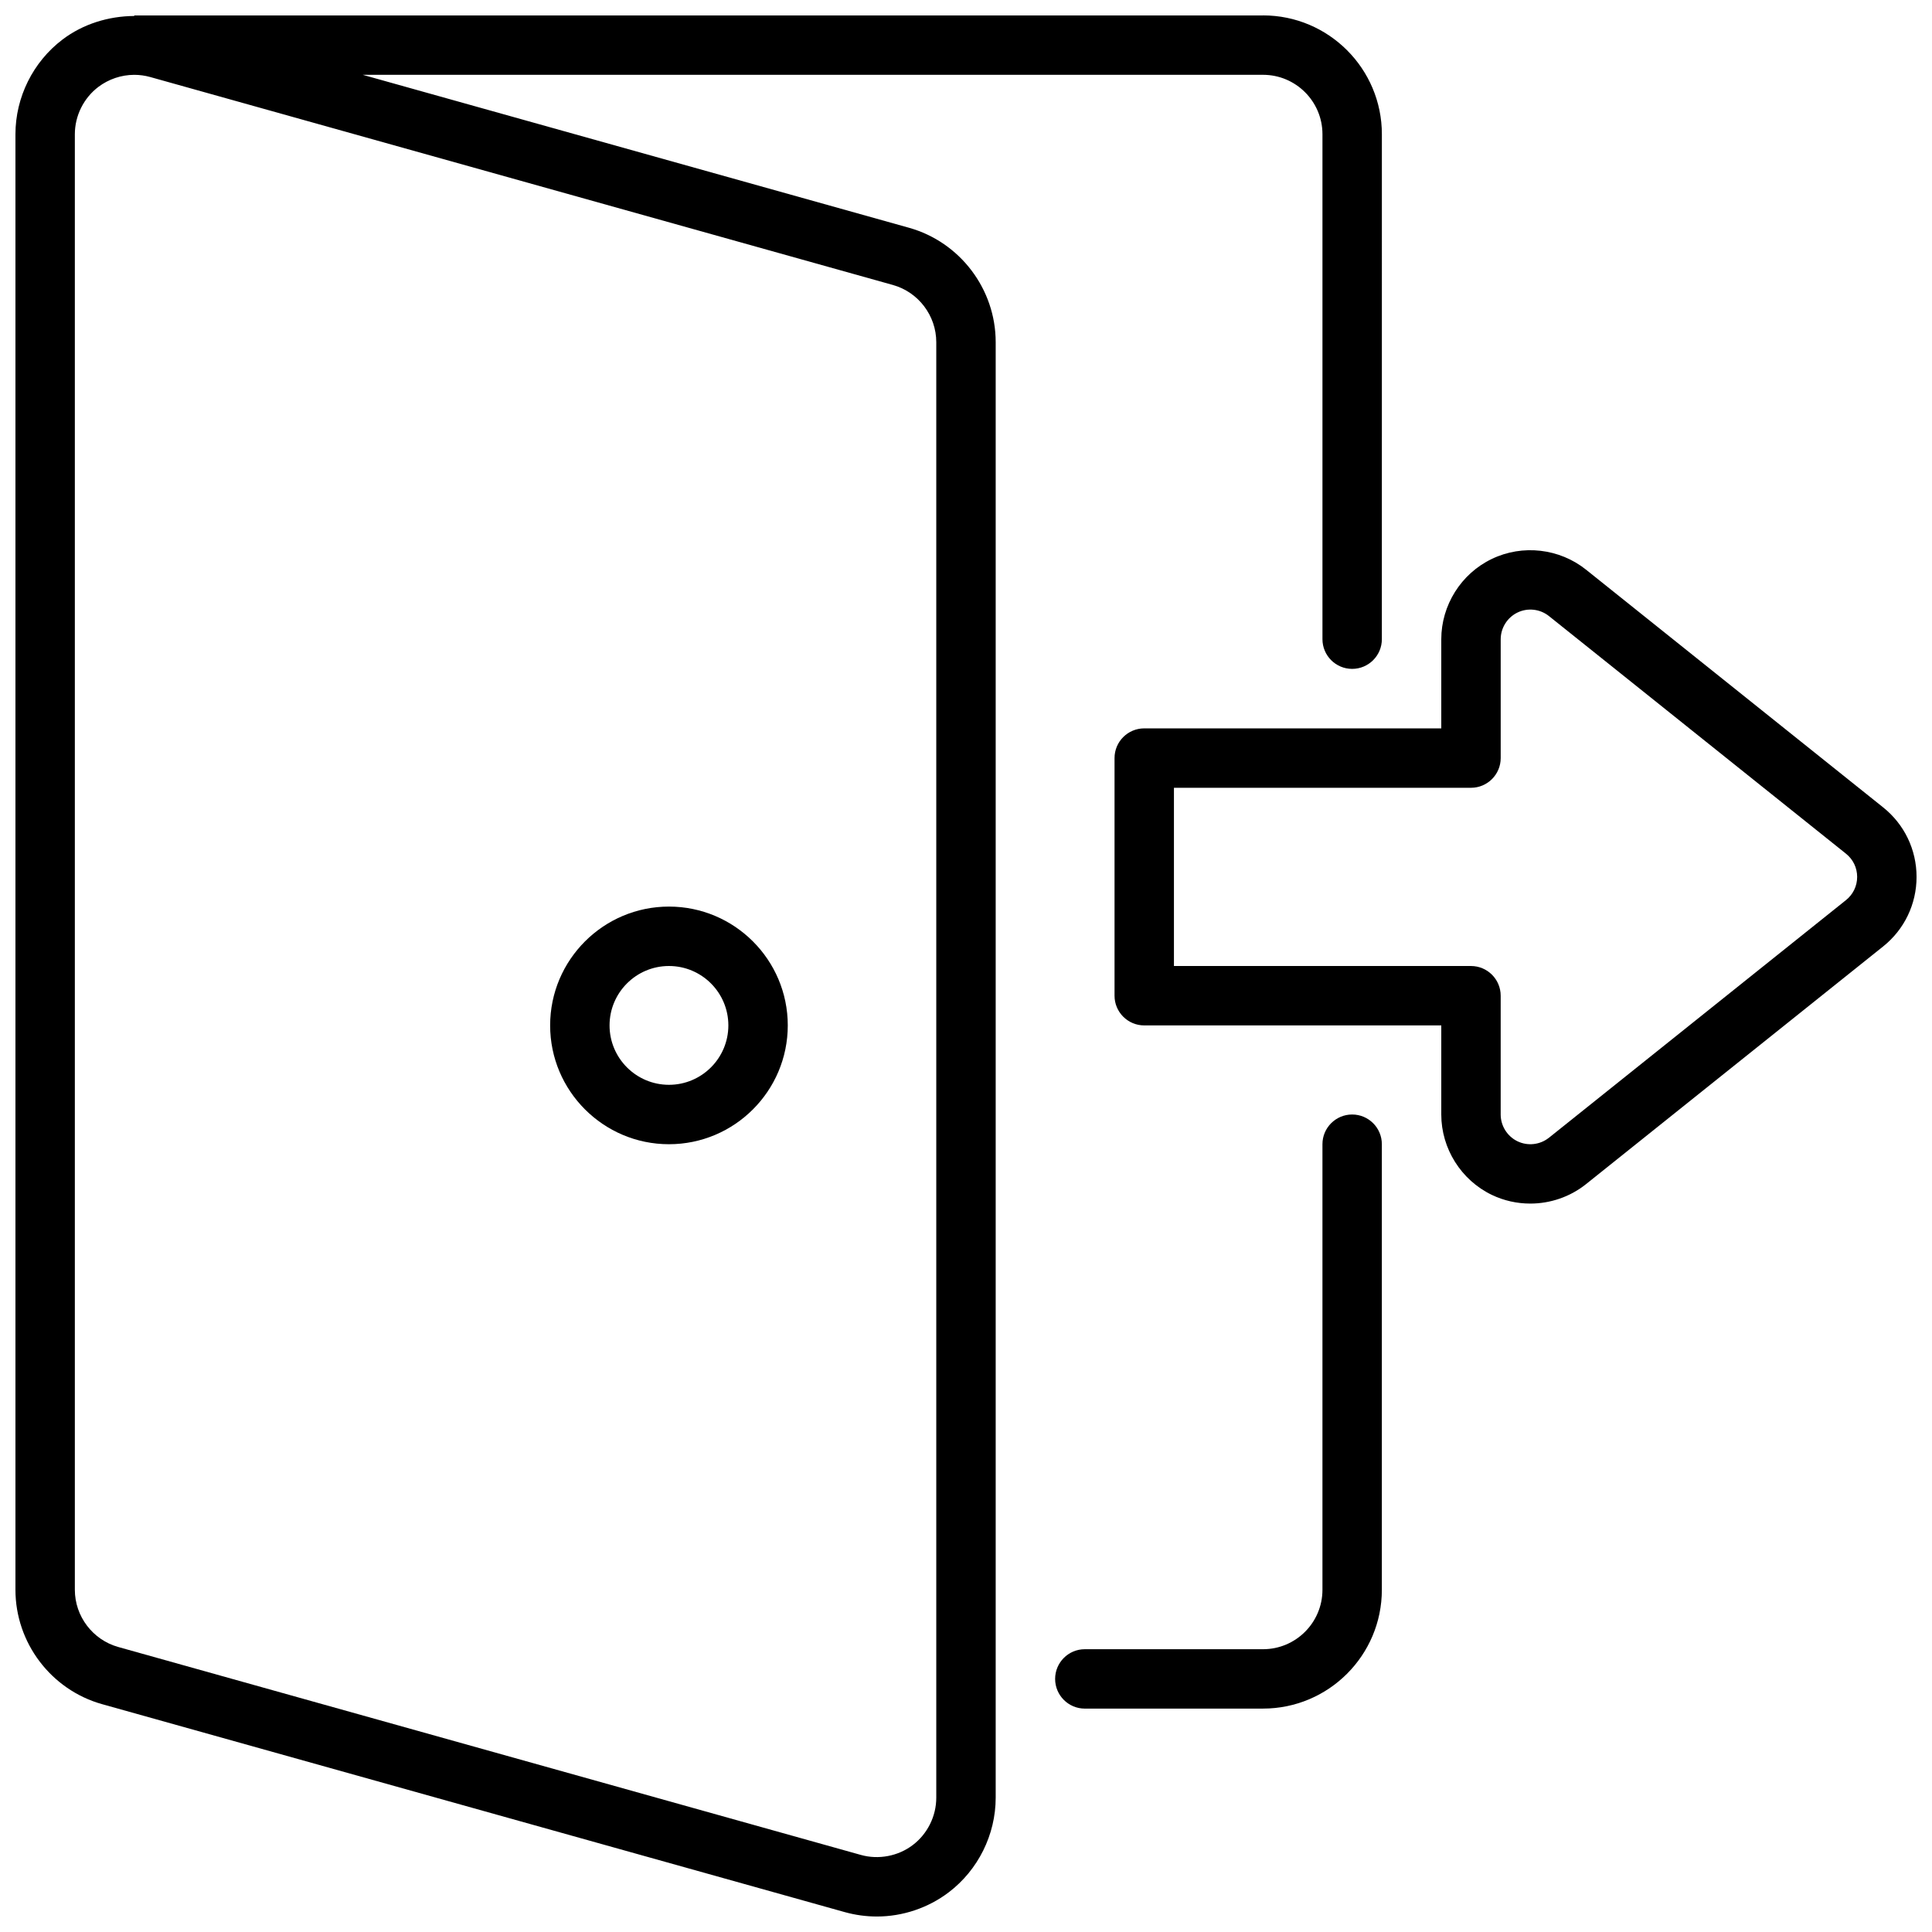 <?xml version="1.0" encoding="UTF-8"?>
<!-- Uploaded to: ICON Repo, www.svgrepo.com, Generator: ICON Repo Mixer Tools -->
<svg width="800px" height="800px" version="1.1" viewBox="144 144 512 512" xmlns="http://www.w3.org/2000/svg">
 <defs>
  <clipPath id="b">
   <path d="m148.09 148.09h362.91v503.81h-362.91z"/>
  </clipPath>
  <clipPath id="a">
   <path d="m439 289h212.9v174h-212.9z"/>
  </clipPath>
 </defs>
 <g clip-path="url(#b)">
  <path d="m478.72 148.09h-299.14v0.148c-6.809 0.031-13.602 2.125-19.027 6.25-7.801 5.914-12.461 15.297-12.461 25.09v385.73c0 14.066 9.453 26.535 22.996 30.324l196.8 55.105c2.762 0.766 5.625 1.16 8.492 1.16 6.832 0 13.594-2.273 19.027-6.398 7.801-5.914 12.461-15.297 12.461-25.09v-385.73c0-14.066-9.453-26.535-22.996-30.324l-144.74-40.527h238.59c8.684 0 15.742 7.062 15.742 15.742v133.82c0 4.344 3.527 7.871 7.871 7.871s7.871-3.527 7.871-7.871l0.004-133.82c0-17.367-14.121-31.488-31.488-31.488zm-294.89 16.328 196.8 55.105c6.762 1.895 11.492 8.129 11.492 15.16v385.73c0 4.894-2.332 9.59-6.234 12.547-3.856 2.938-9.062 3.938-13.762 2.613l-196.8-55.105c-6.758-1.898-11.492-8.133-11.492-15.16v-385.73c0-4.894 2.332-9.59 6.234-12.547 2.719-2.055 6.094-3.199 9.512-3.199 1.434 0 2.856 0.199 4.25 0.586z"/>
 </g>
 <path d="m478.72 596.8h-47.23c-4.344 0-7.871-3.527-7.871-7.871s3.527-7.871 7.871-7.871h47.23c8.684 0 15.742-7.062 15.742-15.742v-118.09c0-4.344 3.527-7.871 7.871-7.871s7.871 3.527 7.871 7.871v118.08c0.004 17.363-14.117 31.488-31.484 31.488z"/>
 <g clip-path="url(#a)">
  <path d="m549.54 462.96c-3.481 0-6.965-0.754-10.195-2.305-8.137-3.914-13.391-12.273-13.391-21.293v-23.617h-78.719c-4.344 0-7.871-3.527-7.871-7.871v-62.977c0-4.344 3.527-7.871 7.871-7.871h78.719v-23.617c0-9.02 5.25-17.383 13.391-21.285 8.133-3.922 17.941-2.785 24.984 2.852l78.711 62.977c5.633 4.492 8.867 11.215 8.867 18.434s-3.234 13.941-8.871 18.445l-78.711 62.969c-4.254 3.398-9.504 5.16-14.785 5.16zm-94.434-62.957h78.719c4.344 0 7.871 3.527 7.871 7.871v31.488c0 3.008 1.754 5.793 4.465 7.094 2.715 1.309 5.977 0.93 8.32-0.945h0.008l78.719-62.977c1.879-1.504 2.957-3.738 2.957-6.148 0-2.41-1.078-4.644-2.953-6.141l-78.719-62.977c-2.348-1.883-5.613-2.258-8.32-0.953-2.719 1.301-4.473 4.086-4.473 7.094v31.488c0 4.344-3.527 7.871-7.871 7.871h-78.723z"/>
 </g>
 <path d="m321.28 447.23c-17.367 0-31.488-14.121-31.488-31.488 0-17.367 14.121-31.488 31.488-31.488 17.367 0 31.488 14.121 31.488 31.488 0 17.367-14.121 31.488-31.488 31.488zm0-47.23c-8.684 0-15.742 7.062-15.742 15.742 0 8.684 7.062 15.742 15.742 15.742 8.684 0 15.742-7.062 15.742-15.742 0.004-8.684-7.059-15.742-15.742-15.742z"/>
</svg>